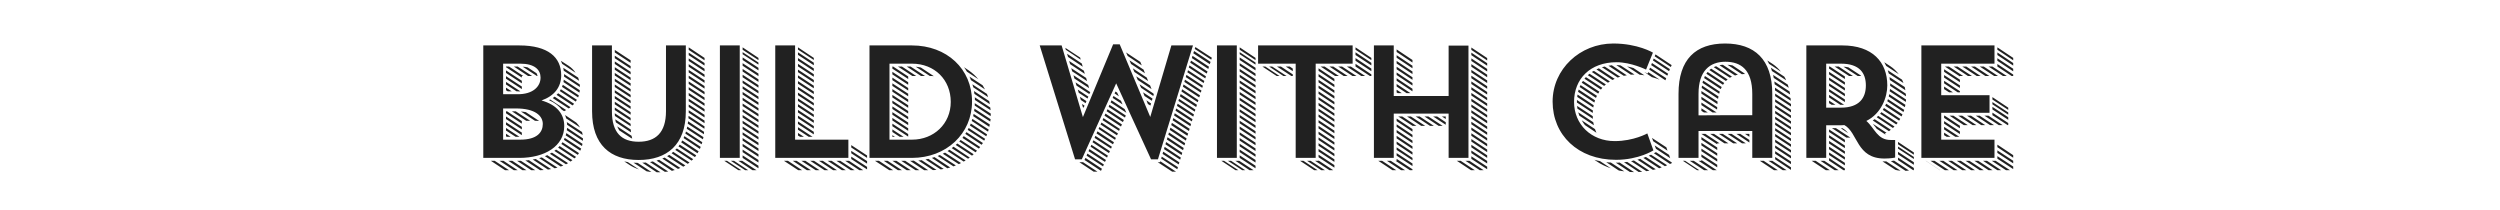 <?xml version="1.0" encoding="UTF-8" standalone="no"?><!DOCTYPE svg PUBLIC "-//W3C//DTD SVG 1.1//EN" "http://www.w3.org/Graphics/SVG/1.1/DTD/svg11.dtd"><svg width="100%" height="100%" viewBox="0 0 1000 84" version="1.1" xmlns="http://www.w3.org/2000/svg" xmlns:xlink="http://www.w3.org/1999/xlink" xml:space="preserve" xmlns:serif="http://www.serif.com/" style="fill-rule:evenodd;clip-rule:evenodd;stroke-linejoin:round;stroke-miterlimit:2;"><g id="build" transform="matrix(0.841,0,0,0.841,96.493,18.171)"><path d="M115.127,53.493L115.127,0L132.248,0C146.02,0 152.184,5.707 152.184,14.153C152.184,19.936 148.836,24.045 142.824,26.176C150.205,28.306 153.63,32.643 153.63,38.35C153.63,47.862 144.422,53.493 132.248,53.493L115.127,53.493ZM130.421,29.98L124.562,29.98L124.562,44.818L132.704,44.818C140.694,44.818 143.433,41.318 143.433,37.361C143.433,33.709 140.085,29.904 130.421,29.98ZM125.932,37.742L125.932,36.524L133.465,41.47L133.465,42.688L125.932,37.742ZM141.683,35.915C141.074,35.915 140.39,35.839 139.705,35.839L133.009,31.426C133.846,31.502 134.607,31.578 135.367,31.73L141.683,35.915ZM125.932,42.003L128.139,43.448L126.313,43.448L125.932,43.22L125.932,42.003ZM125.932,35.002L125.932,33.785L133.465,38.731L133.465,39.948L125.932,35.002ZM125.932,40.481L125.932,39.263L132.324,43.448L130.498,43.448L125.932,40.481ZM128.747,31.35L130.574,31.35L137.422,35.839L135.52,35.839L128.747,31.35ZM125.932,31.35L126.465,31.35L133.465,35.991L133.465,37.209L125.932,32.263L125.932,31.35ZM132.704,8.674L124.562,8.674L124.562,23.208L131.335,23.208C139.02,23.284 142.368,19.327 142.368,15.294C142.368,11.642 139.629,8.674 132.704,8.674ZM131.335,21.838L130.954,21.838L125.932,18.566L125.932,17.349L132.78,21.838C132.324,21.914 131.791,21.838 131.335,21.838ZM140.922,14.534L140.618,14.534L133.846,10.12C134.683,10.12 135.52,10.272 136.204,10.425L140.466,13.24C140.694,13.697 140.846,14.077 140.922,14.534ZM133.465,14.534L133.465,15.294L125.932,10.348L125.932,10.044L127.378,10.044L134.15,14.534L133.465,14.534ZM125.932,20.088L128.671,21.838L126.769,21.838L125.932,21.306L125.932,20.088ZM129.661,10.044L131.487,10.044L138.335,14.534L136.433,14.534L129.661,10.044ZM125.932,15.827L125.932,14.61L133.465,19.556L133.465,20.773L125.932,15.827ZM125.932,13.088L125.932,11.87L133.465,16.816L133.465,18.034L125.932,13.088ZM149.977,23.512L150.738,22.751L158.347,27.774L157.586,28.534L149.977,23.512ZM161.695,49.079L161.239,50.068L153.477,44.894L153.858,43.981L161.695,49.079ZM162.304,46.797L162.076,47.862L154.314,42.764C154.467,42.459 154.543,42.079 154.619,41.698L162.304,46.797ZM153.249,17.425C153.325,17.045 153.401,16.664 153.401,16.284L161.01,21.306C161.01,21.686 160.934,22.067 160.858,22.447L153.249,17.425ZM150.738,48.623L151.423,47.862L159.26,53.036L158.499,53.721L150.738,48.623ZM152.564,19.708C152.64,19.403 152.793,19.023 152.945,18.719L160.554,23.741C160.478,24.045 160.402,24.425 160.25,24.73L152.564,19.708ZM160.63,51.21L160.097,52.047L152.26,46.873L152.793,46.036L160.63,51.21ZM148.151,25.034L149.064,24.349L156.597,29.371C156.369,29.6 156.064,29.828 155.76,29.98L148.151,25.034ZM153.173,57.145L151.955,57.602L144.422,52.656L145.564,52.199L153.173,57.145ZM162.532,44.438C162.532,44.742 162.532,45.046 162.456,45.351L154.847,40.329L154.999,39.187L162.532,44.209L162.532,44.438ZM157.51,54.558L156.673,55.243L148.912,50.145C149.216,49.916 149.521,49.764 149.749,49.536L157.51,54.558ZM155.456,56.004L154.467,56.536L146.781,51.514C147.162,51.362 147.466,51.134 147.77,50.982L155.456,56.004ZM151.499,21.686L152.032,20.849L159.641,25.871L159.108,26.708L151.499,21.686ZM161.01,18.566C161.01,18.947 161.087,19.403 161.087,19.784L153.553,14.838L153.553,13.62L161.01,18.566ZM162.076,41.166C162.228,41.622 162.304,42.079 162.38,42.611L154.999,37.742C154.999,37.285 154.923,36.828 154.847,36.448L162.076,41.166ZM143.89,59.276C143.357,59.276 142.748,59.352 142.14,59.352L135.139,54.71C135.672,54.71 136.204,54.634 136.813,54.558L143.89,59.276ZM160.25,15.294L160.706,16.816L153.401,12.023L153.173,10.653L160.25,15.294ZM147.39,58.819L145.868,59.047L138.639,54.254L140.085,54.025L147.39,58.819ZM141.683,53.569C142.14,53.493 142.52,53.417 142.977,53.264L150.434,58.134L149.064,58.439L141.683,53.569ZM126.997,54.862L128.9,54.862L135.672,59.352L133.77,59.352L126.997,54.862ZM122.812,54.862L124.715,54.862L131.487,59.352L129.661,59.352L122.812,54.862ZM118.703,54.862L120.53,54.862L127.378,59.352L125.476,59.352L118.703,54.862ZM131.182,54.862L133.009,54.862L139.857,59.352L137.955,59.352L131.182,54.862ZM159.412,36.752C160.097,37.437 160.706,38.198 161.163,39.035L154.543,34.698C154.39,34.165 154.238,33.633 154.01,33.1L159.336,36.676L159.412,36.752ZM155.684,9.664C157.054,10.577 158.195,11.718 159.032,13.012L152.64,8.751L152.032,7.305L155.684,9.664ZM152.412,30.513C151.042,28.763 149.064,27.241 146.401,26.023C146.553,25.947 146.781,25.871 146.933,25.719L154.543,30.741C154.238,30.969 153.858,31.122 153.553,31.274L152.412,30.513ZM166.87,31.35L166.87,0L176.305,0L176.305,31.35C176.305,41.546 180.946,45.807 189.012,45.807C197.078,45.807 202.024,41.546 202.024,31.274L202.024,0L211.459,0L211.459,31.35C211.459,47.329 202.404,54.482 189.012,54.482C175.62,54.482 166.87,47.329 166.87,31.35ZM217.547,50.373C217.395,50.677 217.242,50.982 217.014,51.286L209.253,46.112C209.481,45.807 209.633,45.503 209.785,45.199L217.547,50.373ZM216.405,52.275C216.177,52.579 216.025,52.884 215.797,53.112L207.959,48.014L208.568,47.177L216.405,52.275ZM211.231,57.069L210.242,57.678L202.557,52.656C202.937,52.503 203.241,52.275 203.546,52.047L211.231,57.069ZM219.829,43.601L219.601,44.666L211.916,39.644L212.144,38.579L219.829,43.601ZM218.536,48.242L218.155,49.231L210.394,44.057C210.546,43.753 210.698,43.448 210.775,43.144L218.536,48.242ZM220.134,41.09C220.134,41.47 220.058,41.851 220.058,42.231L212.372,37.209C212.449,36.828 212.525,36.448 212.525,36.068L220.134,41.09ZM219.297,46.036C219.145,46.34 219.069,46.72 218.992,47.025L211.231,41.927C211.307,41.546 211.459,41.242 211.535,40.937L219.297,46.036ZM214.96,54.101L214.199,54.786L206.437,49.688L207.198,49.003L214.96,54.101ZM212.829,12.86L212.829,11.642L220.362,16.588L220.362,17.806L212.829,12.86ZM212.829,23.817L212.829,22.599L220.362,27.545L220.362,28.763L212.829,23.817ZM177.675,17.045L177.675,15.827L185.208,20.773L185.208,21.991L177.675,17.045ZM177.675,19.784L177.675,18.566L185.208,23.512L185.208,24.73L177.675,19.784ZM212.829,18.338L212.829,17.121L220.362,22.067L220.362,23.284L212.829,18.338ZM212.829,21.077L212.829,19.86L220.362,24.806L220.362,26.023L212.829,21.077ZM212.829,29.295L212.829,28.078L220.362,33.024L220.362,34.241L212.829,29.295ZM212.829,15.599L212.829,14.381L220.362,19.327L220.362,20.545L212.829,15.599ZM212.829,26.556L212.829,25.339L220.362,30.285L220.362,31.502L212.829,26.556ZM212.829,7.381L212.829,6.163L220.362,11.109L220.362,12.327L212.829,7.381ZM212.829,32.035L212.829,30.817L220.362,35.763L220.362,36.981L212.829,32.035ZM177.675,28.002L177.675,26.784L185.208,31.73L185.208,32.948L177.675,28.002ZM177.675,14.305L177.675,13.088L185.208,18.034L185.208,19.251L177.675,14.305ZM177.675,3.348L177.675,2.131L185.208,7.077L185.208,8.294L177.675,3.348ZM177.675,30.741L177.675,29.524L185.208,34.47L185.208,35.687L177.675,30.741ZM177.675,8.827L177.675,7.609L185.208,12.555L185.208,13.773L177.675,8.827ZM177.675,22.523L177.675,21.306L185.208,26.252L185.208,27.469L177.675,22.523ZM212.829,10.12L212.829,8.903L220.362,13.849L220.362,15.066L212.829,10.12ZM177.675,25.263L177.675,24.045L185.208,28.991L185.208,30.208L177.675,25.263ZM177.675,11.566L177.675,10.348L185.208,15.294L185.208,16.512L177.675,11.566ZM212.829,4.642L212.829,3.424L220.362,8.37L220.362,9.588L212.829,4.642ZM177.675,6.087L177.675,4.87L185.208,9.816L185.208,11.033L177.675,6.087ZM178.207,36.6C178.055,36.144 177.979,35.687 177.903,35.154L185.284,40.024C185.284,40.481 185.36,40.937 185.36,41.318L178.207,36.6ZM197.535,54.786L198.752,54.406L206.209,59.276C205.752,59.352 205.296,59.504 204.839,59.656L197.535,54.786ZM220.362,38.502C220.362,38.883 220.286,39.263 220.286,39.644L212.677,34.622C212.753,34.241 212.753,33.861 212.753,33.48L220.362,38.502ZM213.209,55.699L212.372,56.308L204.687,51.286L205.448,50.601L213.209,55.699ZM185.208,38.426L177.751,33.557C177.675,33.1 177.675,32.72 177.675,32.263L185.208,37.285L185.208,38.426ZM220.362,5.935L220.362,7.077L212.829,2.131L212.829,0.913L220.362,5.935ZM208.872,58.286L207.731,58.743L200.274,53.797L201.339,53.34L208.872,58.286ZM203.089,59.96C202.557,60.036 202.024,60.113 201.491,60.113L194.415,55.471L195.784,55.167L203.089,59.96ZM197.611,60.341L190.762,55.775C191.371,55.775 191.904,55.699 192.436,55.699L199.437,60.341L197.611,60.341ZM179.805,40.405C179.425,39.796 179.12,39.187 178.816,38.502L185.664,42.992C185.74,43.448 185.816,43.829 185.969,44.209C185.816,44.209 185.664,44.209 185.512,44.133L179.805,40.405ZM195.1,60.189C194.339,60.113 193.578,60.036 192.817,59.884L186.577,55.775C187.186,55.775 187.871,55.851 188.556,55.851L195.1,60.189ZM184.675,56.841L182.164,55.167L183.838,55.471L189.164,58.971C187.566,58.439 186.045,57.754 184.675,56.841ZM238.472,28.839L238.472,27.621L246.005,32.567L246.005,33.785L238.472,28.839ZM238.472,50.753L238.472,49.536L246.005,54.482L246.005,55.699L238.472,50.753ZM238.472,53.493L238.472,52.275L246.005,57.221L246.005,58.439L238.472,53.493ZM238.472,17.882L238.472,16.664L246.005,21.61L246.005,22.828L238.472,17.882ZM238.472,6.924L238.472,5.707L246.005,10.653L246.005,11.87L238.472,6.924ZM238.472,12.403L238.472,11.186L246.005,16.131L246.005,17.349L238.472,12.403ZM238.472,9.664L238.472,8.446L246.005,13.392L246.005,14.61L238.472,9.664ZM238.472,26.1L238.472,24.882L246.005,29.828L246.005,31.045L238.472,26.1ZM238.472,20.621L238.472,19.403L246.005,24.349L246.005,25.567L238.472,20.621ZM238.472,39.796L238.472,38.579L246.005,43.525L246.005,44.742L238.472,39.796ZM238.472,37.057L238.472,35.839L246.005,40.785L246.005,42.003L238.472,37.057ZM238.472,31.578L238.472,30.361L246.005,35.307L246.005,36.524L238.472,31.578ZM238.472,48.014L238.472,46.797L246.005,51.742L246.005,52.96L238.472,48.014ZM238.472,23.36L238.472,22.143L246.005,27.089L246.005,28.306L238.472,23.36ZM238.472,15.142L238.472,13.925L246.005,18.871L246.005,20.088L238.472,15.142ZM238.472,4.185L238.472,3.196L246.005,8.142L246.005,9.131L238.472,4.185ZM238.472,45.275L238.472,44.057L246.005,49.003L246.005,50.221L238.472,45.275ZM238.472,42.535L238.472,41.318L246.005,46.264L246.005,47.481L238.472,42.535ZM238.472,34.317L238.472,33.1L246.005,38.046L246.005,39.263L238.472,34.317ZM232.841,54.862L234.363,54.862L241.135,59.352L239.689,59.352L232.841,54.862ZM236.417,54.862L238.244,54.862L245.092,59.352L243.19,59.352L236.417,54.862ZM246.005,5.935L246.005,7L238.472,2.054L238.472,0.913L246.005,5.935ZM236.494,59.352L229.721,54.862L231.015,54.862L237.863,59.352L236.494,59.352ZM227.667,53.493L227.667,0L237.102,0L237.102,53.493L227.667,53.493ZM264.8,20.925L264.8,19.708L272.333,24.654L272.333,25.871L264.8,20.925ZM264.8,18.186L264.8,16.968L272.333,21.914L272.333,23.132L264.8,18.186ZM264.8,34.622L264.8,33.404L272.333,38.35L272.333,39.568L264.8,34.622ZM264.8,15.447L264.8,14.229L272.333,19.175L272.333,20.393L264.8,15.447ZM264.8,9.968L264.8,8.751L272.333,13.697L272.333,14.914L264.8,9.968ZM264.8,7.229L264.8,6.011L272.333,10.957L272.333,12.175L264.8,7.229ZM264.8,4.489L264.8,3.272L272.333,8.218L272.333,9.435L264.8,4.489ZM264.8,23.665L264.8,22.447L272.333,27.393L272.333,28.611L264.8,23.665ZM264.8,12.707L264.8,11.49L272.333,16.436L272.333,17.653L264.8,12.707ZM264.8,37.361L264.8,36.144L272.333,41.09L272.333,42.307L264.8,37.361ZM264.8,31.882L264.8,30.665L272.333,35.611L272.333,36.828L264.8,31.882ZM264.8,29.143L264.8,27.926L272.333,32.872L272.333,34.089L264.8,29.143ZM264.8,26.404L264.8,25.186L272.333,30.132L272.333,31.35L264.8,26.404ZM290.138,51.286L290.138,50.145L297.671,55.014L297.671,56.232L290.138,51.286ZM290.138,48.547L290.138,47.405L297.671,52.351L297.671,53.493L290.138,48.547ZM290.138,54.025L290.138,52.884L297.671,57.754L297.671,58.971L290.138,54.025ZM262.289,54.862L264.115,54.862L270.963,59.352L269.061,59.352L262.289,54.862ZM278.877,54.862L280.779,54.862L287.551,59.352L285.725,59.352L278.877,54.862ZM266.398,54.862L268.3,54.862L275.072,59.352L273.246,59.352L266.398,54.862ZM258.104,54.862L260.006,54.862L266.778,59.352L264.952,59.352L258.104,54.862ZM270.583,54.862L272.409,54.862L279.257,59.352L277.431,59.352L270.583,54.862ZM287.247,54.862L289.073,54.862L295.845,59.352L294.019,59.352L287.247,54.862ZM283.062,54.862L284.888,54.862L291.736,59.352L289.91,59.352L283.062,54.862ZM274.768,54.862L276.594,54.862L283.366,59.352L281.54,59.352L274.768,54.862ZM272.333,5.935L272.333,6.924L264.8,1.978L264.8,0.913L272.333,5.935ZM264.8,40.1L264.8,38.883L271.724,43.448L269.898,43.448L264.8,40.1ZM264.8,41.622L267.615,43.448L265.789,43.448L264.8,42.84L264.8,41.622ZM253.995,53.493L253.995,0L263.43,0L263.43,44.818L288.769,44.818L288.769,53.493L253.995,53.493ZM348.12,33.633L348.349,32.567L356.034,37.589L355.806,38.731L348.12,33.633ZM355.501,40.024L355.197,41.014L347.436,35.915C347.512,35.535 347.664,35.231 347.74,34.926L355.501,40.024ZM352.762,46.416L352.153,47.253L344.392,42.079L344.925,41.242L352.762,46.416ZM354.74,42.307C354.664,42.611 354.512,42.916 354.36,43.22L346.599,38.122L346.979,37.133L354.74,42.307ZM345.533,40.177L345.99,39.263L353.827,44.438L353.371,45.275L345.533,40.177ZM351.468,48.318L350.86,49.079L343.022,43.981L343.631,43.144L351.468,48.318ZM337.239,58.058C336.783,58.134 336.326,58.286 335.87,58.439L328.489,53.493C328.869,53.417 329.326,53.264 329.706,53.112L337.239,58.058ZM342.337,55.928C342.033,56.156 341.653,56.308 341.272,56.46L333.663,51.514L334.728,50.982L342.337,55.928ZM344.544,54.71L343.631,55.243L335.946,50.221C336.25,50.068 336.554,49.84 336.859,49.612L344.544,54.71ZM356.414,35.078L356.262,36.22L348.577,31.198C348.653,30.817 348.729,30.437 348.729,30.056L356.414,35.078ZM348.349,51.742L347.588,52.427L339.826,47.329L340.587,46.644L348.349,51.742ZM349.947,50.068L349.262,50.829L341.5,45.655L342.185,44.97L349.947,50.068ZM346.522,53.34L345.685,53.873L337.924,48.851L338.761,48.166L346.522,53.34ZM356.49,32.796C356.49,33.1 356.414,33.328 356.414,33.633L348.881,28.611L348.881,27.469L356.49,32.415L356.49,32.796ZM356.262,29.524L356.414,30.817L348.957,25.947C348.957,25.491 348.957,25.11 348.881,24.654L356.262,29.524ZM355.73,26.48C355.882,26.937 355.958,27.393 356.034,27.926L348.729,23.056L348.501,21.686L355.73,26.48ZM339.902,57.069L338.761,57.525L331.228,52.579L332.293,52.123L339.902,57.069ZM334.119,58.743L332.674,58.971L325.445,54.254L326.815,53.949L334.119,58.743ZM330.695,59.199C330.163,59.276 329.554,59.276 328.945,59.276L322.021,54.71C322.553,54.71 323.086,54.634 323.619,54.558L330.695,59.199ZM309.694,54.862L311.596,54.862L318.445,59.352L316.542,59.352L309.694,54.862ZM354.664,23.056C354.893,23.512 355.045,24.045 355.197,24.578L348.196,19.936L347.74,18.49L354.664,23.056ZM318.064,54.862L318.977,54.862C319.282,54.862 319.586,54.786 319.89,54.786L326.739,59.352L324.836,59.352L318.064,54.862ZM305.585,54.862L307.411,54.862L314.259,59.352L312.357,59.352L305.585,54.862ZM313.879,54.862L315.781,54.862L322.553,59.352L320.727,59.352L313.879,54.862ZM301.4,54.862L303.302,54.862L310.074,59.352L308.248,59.352L301.4,54.862ZM352.61,18.947L353.751,20.925L347.055,16.512C346.827,15.903 346.675,15.371 346.37,14.838L352.61,18.947ZM346.218,12.023C347.816,13.164 349.338,14.534 350.555,16.055L345.153,12.479C344.772,11.794 344.24,11.033 343.783,10.348L344.087,10.577L346.218,12.023ZM298.813,53.493L298.813,0L318.977,0C335.565,0 347.588,11.186 347.588,26.708C347.588,42.003 335.337,53.493 318.977,53.493L298.813,53.493ZM319.053,8.674L308.324,8.674L308.324,44.818L319.053,44.818C329.402,44.818 337.468,37.285 337.468,26.86C337.468,16.36 329.782,8.674 319.053,8.674ZM309.694,24.73L309.694,23.512L317.227,28.458L317.227,29.676L309.694,24.73ZM309.694,38.426L309.694,37.209L317.227,42.155L317.227,43.372L309.694,38.426ZM316.542,10.044L318.368,10.044L325.217,14.534L323.314,14.534L316.542,10.044ZM312.357,10.044L314.259,10.044L321.032,14.534L319.205,14.534L312.357,10.044ZM328.184,14.534L327.499,14.534L320.803,10.12C321.64,10.196 322.401,10.348 323.238,10.501L329.402,14.61C328.945,14.534 328.565,14.534 328.184,14.534ZM313.194,43.448L309.694,41.166L309.694,39.948L315.02,43.448L313.194,43.448ZM309.694,43.448L309.694,42.688L310.911,43.448L309.694,43.448ZM309.694,35.687L309.694,34.47L317.227,39.416L317.227,40.633L309.694,35.687ZM309.694,27.469L309.694,26.252L317.227,31.198L317.227,32.415L309.694,27.469ZM309.694,32.948L309.694,31.73L317.227,36.676L317.227,37.894L309.694,32.948ZM309.694,10.044L310.074,10.044L317.227,14.762L317.227,15.979L309.694,11.033L309.694,10.044ZM309.694,21.991L309.694,20.773L317.227,25.719L317.227,26.937L309.694,21.991ZM309.694,16.512L309.694,15.294L317.227,20.24L317.227,21.458L309.694,16.512ZM309.694,19.251L309.694,18.034L317.227,22.98L317.227,24.197L309.694,19.251ZM309.694,30.208L309.694,28.991L317.227,33.937L317.227,35.154L309.694,30.208ZM309.694,13.773L309.694,12.555L317.227,17.501L317.227,18.719L309.694,13.773ZM442.322,37.894L442.626,36.828L450.388,41.927L450.007,42.992L442.322,37.894ZM446.431,24.197L446.812,23.132L454.573,28.23L454.192,29.295L446.431,24.197ZM410.592,33.404L411.048,32.415L418.886,37.589L418.429,38.579L410.592,33.404ZM452.823,3.729L453.203,2.663L461.041,7.837L460.66,8.903L452.823,3.729ZM451.377,8.218L451.758,7.229L459.595,12.403L459.215,13.392L451.377,8.218ZM452.138,6.011L452.442,4.946L460.28,10.12L459.975,11.186L452.138,6.011ZM447.877,19.632L448.181,18.566L456.019,23.741L455.638,24.73L447.877,19.632ZM447.192,21.914L447.496,20.849L455.258,26.023L454.953,27.013L447.192,21.914ZM402.983,50.297L403.439,49.308L411.277,54.482L410.82,55.395L402.983,50.297ZM403.972,48.166L404.352,47.253L412.19,52.427L411.809,53.34L403.972,48.166ZM404.885,46.036L405.341,45.122L413.179,50.297L412.722,51.21L404.885,46.036ZM406.787,41.851L407.244,40.861L415.081,46.036L414.625,47.025L406.787,41.851ZM401.08,54.482L401.537,53.493L409.374,58.667L408.918,59.656L401.08,54.482ZM408.69,37.589L409.146,36.676L416.984,41.851L416.527,42.764L408.69,37.589ZM402.07,52.427L402.45,51.438L410.287,56.612L409.907,57.525L402.07,52.427ZM448.562,17.349L448.866,16.284L456.703,21.458L456.399,22.447L448.562,17.349ZM411.581,31.274L412.038,30.361L419.799,35.459L419.342,36.448L411.581,31.274ZM412.57,29.219L412.951,28.23L420.712,33.328L420.332,34.317L412.57,29.219ZM439.583,47.025L439.887,45.959L447.572,51.058L447.268,52.123L439.583,47.025ZM440.952,42.459L441.257,41.394L448.942,46.492L448.638,47.557L440.952,42.459ZM443.007,35.611L443.311,34.546L451.073,39.644L450.768,40.709L443.007,35.611ZM443.692,33.328L443.996,32.263L451.758,37.361L451.453,38.426L443.692,33.328ZM445.061,28.763L445.366,27.697L453.127,32.796L452.823,33.861L445.061,28.763ZM441.637,40.177L441.942,39.111L449.627,44.209L449.323,45.275L441.637,40.177ZM438.213,51.59L438.518,50.525L446.203,55.623L445.898,56.612L438.213,51.59ZM444.377,31.045L444.681,29.98L452.442,35.078L452.138,36.144L444.377,31.045ZM438.898,49.308L439.202,48.242L446.888,53.34L446.583,54.33L438.898,49.308ZM440.268,44.742L440.572,43.677L448.257,48.775L447.953,49.84L440.268,44.742ZM407.776,39.72L408.157,38.807L415.994,43.981L415.614,44.894L407.776,39.72ZM409.679,35.535L410.059,34.546L417.897,39.72L417.516,40.633L409.679,35.535ZM405.874,43.981L406.255,42.992L414.092,48.166L413.712,49.079L405.874,43.981ZM449.246,15.066L449.551,14.001L457.388,19.175L457.084,20.164L449.246,15.066ZM450.692,10.501L450.997,9.511L458.834,14.686L458.53,15.675L450.692,10.501ZM450.007,12.783L450.312,11.794L458.073,16.892L457.769,17.882L450.007,12.783ZM445.746,26.404L446.051,25.415L453.812,30.513L453.508,31.502L445.746,26.404ZM437.528,53.797L437.833,52.884L445.518,57.906L445.214,58.895L437.528,53.797ZM393.243,5.479L392.786,3.957L399.787,8.598L400.243,10.12L393.243,5.479ZM396.287,15.751L395.83,14.153L402.83,18.795L403.287,20.317L396.287,15.751ZM394.232,8.903L393.775,7.381L400.776,12.023L401.233,13.544L394.232,8.903ZM395.221,12.327L394.765,10.805L401.841,15.447L402.298,16.968L395.221,12.327ZM436.996,55.547L437.148,55.091L444.605,60.036L442.779,60.036L435.93,55.547L436.996,55.547ZM413.483,27.089L413.94,26.1L420.179,30.285L421.016,32.035L413.483,27.089ZM461.649,5.859L461.345,6.772L453.508,1.674L453.812,0.761L461.649,5.859ZM423.223,8.827L422.462,7.077L429.158,11.49L429.843,13.24L423.223,8.827ZM421.625,5.022L420.864,3.348L427.636,7.837L428.321,9.511L421.625,5.022ZM426.419,16.436L425.658,14.686L432.278,19.023L432.963,20.773L426.419,16.436ZM405.418,60.036L398.645,55.547L400.395,55.547L407.244,60.036L405.418,60.036ZM424.821,12.631L424.06,10.881L430.68,15.294L431.365,16.968L424.821,12.631ZM397.276,19.099L396.819,17.577L403.82,22.219L403.363,23.132L397.276,19.099ZM434.028,23.284L433.8,24.045L428.017,20.164L427.256,18.49L433.8,22.828L434.028,23.284ZM398.341,22.523L397.884,21.001L402.907,24.349L402.526,25.263L398.341,22.523ZM391.949,1.141L399.026,5.783L399.254,6.772L392.178,2.054L391.949,1.141ZM414.472,24.958L414.853,24.045L418.429,26.328L419.19,28.078L414.472,24.958ZM429.615,24.045L428.93,22.295L433.419,25.263L433.115,26.328L429.615,24.045ZM399.33,25.947L398.874,24.425L401.993,26.48L401.613,27.469L399.33,25.947ZM431.213,27.85L430.528,26.1L432.735,27.621L432.43,28.611L431.213,27.85ZM415.386,22.828L415.842,21.914L416.603,22.447L417.44,24.197L415.386,22.828ZM400.319,29.371L399.863,27.85L401.08,28.611L400.7,29.6L400.319,29.371ZM452.671,0L436.006,54.177L432.735,54.177L416.147,18.034L399.787,54.177L396.591,54.177L379.775,0L390.199,0L400.319,34.089L414.701,-0.533L417.821,-0.533L432.354,34.013L442.398,0L452.671,0ZM474.889,28.839L474.889,27.621L482.423,32.567L482.423,33.785L474.889,28.839ZM474.889,50.753L474.889,49.536L482.423,54.482L482.423,55.699L474.889,50.753ZM474.889,53.493L474.889,52.275L482.423,57.221L482.423,58.439L474.889,53.493ZM474.889,17.882L474.889,16.664L482.423,21.61L482.423,22.828L474.889,17.882ZM474.889,6.924L474.889,5.707L482.423,10.653L482.423,11.87L474.889,6.924ZM474.889,12.403L474.889,11.186L482.423,16.131L482.423,17.349L474.889,12.403ZM474.889,9.664L474.889,8.446L482.423,13.392L482.423,14.61L474.889,9.664ZM474.889,26.1L474.889,24.882L482.423,29.828L482.423,31.045L474.889,26.1ZM474.889,20.621L474.889,19.403L482.423,24.349L482.423,25.567L474.889,20.621ZM474.889,39.796L474.889,38.579L482.423,43.525L482.423,44.742L474.889,39.796ZM474.889,37.057L474.889,35.839L482.423,40.785L482.423,42.003L474.889,37.057ZM474.889,31.578L474.889,30.361L482.423,35.307L482.423,36.524L474.889,31.578ZM474.889,48.014L474.889,46.797L482.423,51.742L482.423,52.96L474.889,48.014ZM474.889,23.36L474.889,22.143L482.423,27.089L482.423,28.306L474.889,23.36ZM474.889,15.142L474.889,13.925L482.423,18.871L482.423,20.088L474.889,15.142ZM474.889,4.185L474.889,3.196L482.423,8.142L482.423,9.131L474.889,4.185ZM474.889,45.275L474.889,44.057L482.423,49.003L482.423,50.221L474.889,45.275ZM474.889,42.535L474.889,41.318L482.423,46.264L482.423,47.481L474.889,42.535ZM474.889,34.317L474.889,33.1L482.423,38.046L482.423,39.263L474.889,34.317ZM469.259,54.862L470.78,54.862L477.553,59.352L476.107,59.352L469.259,54.862ZM472.835,54.862L474.661,54.862L481.509,59.352L479.607,59.352L472.835,54.862ZM482.423,5.935L482.423,7L474.889,2.054L474.889,0.913L482.423,5.935ZM472.911,59.352L466.139,54.862L467.432,54.862L474.281,59.352L472.911,59.352ZM464.084,53.493L464.084,0L473.52,0L473.52,53.493L464.084,53.493ZM512.403,20.317L512.403,19.099L519.936,24.045L519.936,25.339L512.403,20.317ZM529.98,7.305L529.98,6.011L537.513,11.033L537.513,12.251L529.98,7.305ZM529.98,4.566L529.98,3.272L537.513,8.294L537.513,9.511L529.98,4.566ZM537.513,14.534L536.828,14.534L529.98,10.044L529.98,8.751L537.513,13.773L537.513,14.534ZM512.403,44.97L512.403,43.753L519.936,48.775L519.936,49.992L512.403,44.97ZM512.403,36.752L512.403,35.535L519.936,40.557L519.936,41.774L512.403,36.752ZM512.403,31.274L512.403,30.056L519.936,35.078L519.936,36.296L512.403,31.274ZM512.403,39.492L512.403,38.274L519.936,43.296L519.936,44.514L512.403,39.492ZM512.403,25.795L512.403,24.578L519.936,29.6L519.936,30.817L512.403,25.795ZM512.403,17.577L512.403,16.36L519.936,21.382L519.936,22.599L512.403,17.577ZM512.403,28.534L512.403,27.317L519.936,32.339L519.936,33.557L512.403,28.534ZM512.403,12.099L512.403,10.881L519.936,15.903L519.936,17.121L512.403,12.099ZM512.403,14.838L512.403,13.62L519.936,18.643L519.936,19.86L512.403,14.838ZM512.403,34.013L512.403,32.796L519.936,37.818L519.936,39.035L512.403,34.013ZM512.403,53.188L512.403,51.971L519.936,56.917L519.936,58.134L512.403,53.188ZM512.403,50.449L512.403,49.231L519.936,54.177L519.936,55.395L512.403,50.449ZM512.403,23.056L512.403,21.838L519.936,26.86L519.936,28.078L512.403,23.056ZM512.403,47.71L512.403,46.492L519.936,51.514L519.936,52.732L512.403,47.71ZM512.403,42.231L512.403,41.014L519.936,46.036L519.936,47.253L512.403,42.231ZM510.729,54.862L512.403,54.862L512.403,54.71L519.403,59.352L517.577,59.352L510.729,54.862ZM525.871,10.044L527.773,10.044L534.545,14.534L532.719,14.534L525.871,10.044ZM521.762,10.044L523.588,10.044L530.437,14.534L528.534,14.534L521.762,10.044ZM513.392,10.044L515.294,10.044L522.066,14.534L520.24,14.534L513.392,10.044ZM517.577,10.044L519.403,10.044L526.251,14.534L524.349,14.534L517.577,10.044ZM488.89,10.044L490.336,10.044L497.184,14.534L495.663,14.534L488.89,10.044ZM506.924,54.862L508.598,54.862L515.446,59.352L513.696,59.352L506.924,54.862ZM537.513,5.935L537.513,7L529.98,2.054L529.98,0.913L537.513,5.935ZM500.152,14.534L499.467,14.534L492.619,10.044L494.521,10.044L500.152,13.773L500.152,14.534ZM510.348,59.352L503.576,54.862L505.174,54.862L511.946,59.352L510.348,59.352ZM496.804,10.044L498.706,10.044L500.152,11.033L500.152,12.251L496.804,10.044ZM492.467,14.534L485.694,10.044L487.064,10.044L493.836,14.534L492.467,14.534ZM483.64,8.674L483.64,0L528.61,0L528.61,8.674L511.033,8.674L511.033,53.493L501.522,53.493L501.522,8.674L483.64,8.674ZM574.265,53.493L574.265,32.415L548.166,32.415L548.166,53.493L538.731,53.493L538.731,0L548.166,0L548.166,24.045L574.265,24.045L574.265,0.076L583.701,0.076L583.701,53.493L574.265,53.493ZM585.07,37.513L585.07,36.296L592.604,41.318L592.604,42.535L585.07,37.513ZM549.536,41.47L549.536,40.253L557.069,45.275L557.069,46.492L549.536,41.47ZM549.536,5.859L549.536,4.642L557.069,9.664L557.069,10.881L549.536,5.859ZM549.536,44.209L549.536,42.992L557.069,48.014L557.069,49.231L549.536,44.209ZM585.07,15.599L585.07,14.381L592.604,19.403L592.604,20.621L585.07,15.599ZM549.536,3.12L549.536,1.902L557.069,6.924L557.069,8.142L549.536,3.12ZM585.07,32.035L585.07,30.817L592.604,35.839L592.604,37.057L585.07,32.035ZM585.07,4.642L585.07,3.424L592.604,8.446L592.604,9.664L585.07,4.642ZM585.07,29.295L585.07,28.078L592.604,33.1L592.604,34.317L585.07,29.295ZM549.536,52.427L549.536,51.21L557.069,56.156L557.069,57.373L549.536,52.427ZM585.07,26.556L585.07,25.339L592.604,30.361L592.604,31.578L585.07,26.556ZM585.07,7.381L585.07,6.163L592.604,11.186L592.604,12.403L585.07,7.381ZM585.07,34.774L585.07,33.557L592.604,38.579L592.604,39.796L585.07,34.774ZM585.07,12.86L585.07,11.642L592.604,16.664L592.604,17.882L585.07,12.86ZM549.536,49.688L549.536,48.471L557.069,53.493L557.069,54.634L549.536,49.688ZM549.536,46.949L549.536,45.731L557.069,50.753L557.069,51.971L549.536,46.949ZM549.536,8.598L549.536,7.381L557.069,12.403L557.069,13.62L549.536,8.598ZM549.536,11.338L549.536,10.12L557.069,15.142L557.069,16.36L549.536,11.338ZM549.536,14.077L549.536,12.86L557.069,17.882L557.069,19.099L549.536,14.077ZM585.07,51.21L585.07,49.992L592.604,54.938L592.604,56.156L585.07,51.21ZM585.07,42.992L585.07,41.774L592.604,46.797L592.604,48.014L585.07,42.992ZM585.07,45.731L585.07,44.514L592.604,49.536L592.604,50.753L585.07,45.731ZM585.07,53.949L585.07,52.732L592.604,57.678L592.604,58.895L585.07,53.949ZM585.07,10.12L585.07,8.903L592.604,13.925L592.604,15.142L585.07,10.12ZM585.07,40.253L585.07,39.035L592.604,44.057L592.604,45.275L585.07,40.253ZM585.07,23.817L585.07,22.599L592.604,27.621L592.604,28.839L585.07,23.817ZM549.536,38.731L549.536,37.513L557.069,42.535L557.069,43.753L549.536,38.731ZM549.536,35.991L549.536,34.774L557.069,39.796L557.069,41.014L549.536,35.991ZM585.07,48.471L585.07,47.253L592.604,52.275L592.604,53.493L585.07,48.471ZM585.07,21.077L585.07,19.86L592.604,24.882L592.604,26.1L585.07,21.077ZM549.536,16.816L549.536,15.599L557.069,20.621L557.069,21.838L549.536,16.816ZM585.07,18.338L585.07,17.121L592.604,22.143L592.604,23.36L585.07,18.338ZM549.003,54.862L549.536,54.862L549.536,53.949L557.069,58.895L557.069,59.352L555.851,59.352L549.003,54.862ZM592.604,6.011L592.604,7.153L585.07,2.131L585.07,0.989L592.604,6.011ZM558.591,33.785L560.493,33.785L567.265,38.274L565.439,38.274L558.591,33.785ZM554.482,33.785L556.308,33.785L563.156,38.274L561.254,38.274L554.482,33.785ZM582.255,54.862L584.157,54.862L590.93,59.352L589.103,59.352L582.255,54.862ZM550.297,33.785L552.199,33.785L558.971,38.274L557.145,38.274L550.297,33.785ZM562.776,33.785L564.602,33.785L571.45,38.274L569.548,38.274L562.776,33.785ZM544.894,54.862L546.72,54.862L553.568,59.352L551.666,59.352L544.894,54.862ZM547.557,59.352L540.785,54.862L542.611,54.862L549.383,59.352L547.557,59.352ZM578.146,54.862L579.972,54.862L586.745,59.352L584.918,59.352L578.146,54.862ZM549.536,19.556L549.536,18.338L556.079,22.675L554.253,22.675L549.536,19.556ZM566.885,33.785L568.787,33.785L572.896,36.524L572.896,37.742L566.885,33.785ZM550.068,22.675L549.536,22.371L549.536,21.077L551.971,22.675L550.068,22.675ZM572.896,33.785L572.896,35.002L571.07,33.785L572.896,33.785ZM668.772,41.851L671.663,49.916C671.663,49.916 664.739,54.406 653.858,54.406C635.748,54.406 623.725,42.535 623.725,26.708C623.725,11.262 636.737,-0.913 652.564,-0.913C664.282,-0.913 671.435,3.424 671.435,3.424L668.163,11.49C668.163,11.49 661.086,7.99 654.162,7.99C641.607,7.99 633.921,15.903 633.921,26.86C633.921,37.589 642.139,45.503 653.249,45.503C662.304,45.503 668.772,41.851 668.772,41.851ZM635.824,22.067L636.128,21.001L643.89,26.1L643.585,27.165L635.824,22.067ZM638.867,15.827L639.552,15.066L647.39,20.164L646.705,21.001L638.867,15.827ZM637.574,17.729C637.802,17.425 637.954,17.121 638.183,16.892L645.944,21.991L645.411,22.904L637.574,17.729ZM636.585,19.784C636.661,19.48 636.889,19.175 637.041,18.871L644.803,23.969L644.346,24.958L636.585,19.784ZM649.064,18.566L648.227,19.251L640.465,14.153L641.302,13.468L649.064,18.566ZM644.574,11.414L645.716,10.881L653.249,15.903L652.184,16.436L644.574,11.414ZM666.869,53.493L668.087,53.036L675.62,57.982L674.402,58.439L666.869,53.493ZM671.891,51.286L672.881,50.753L680.338,55.623L680.49,55.928L679.577,56.384L671.891,51.286ZM643.281,28.458L643.053,29.524L635.443,24.502C635.443,24.121 635.519,23.741 635.596,23.36L643.281,28.458ZM669.685,11.49L670.065,10.577L677.75,15.599L677.37,16.588L669.685,11.49ZM671.435,7.153L671.815,6.24L679.501,11.262L679.12,12.251L671.435,7.153ZM670.598,9.359L670.978,8.37L678.664,13.468L678.283,14.381L670.598,9.359ZM642.368,12.631C642.672,12.479 642.976,12.251 643.357,12.099L650.966,17.121L650.053,17.729L642.368,12.631ZM635.291,25.947L642.9,30.969C642.824,31.35 642.824,31.73 642.824,32.111L635.291,27.165L635.291,25.947ZM664.054,54.33C664.51,54.254 664.967,54.101 665.347,53.949L672.804,58.895C672.348,58.971 671.967,59.123 671.435,59.199L664.054,54.33ZM635.519,30.056L635.367,28.763L642.824,33.633C642.824,34.089 642.824,34.47 642.9,34.926L635.519,30.056ZM680.338,9.359L679.957,10.272L672.272,5.174L672.652,4.261L680.338,9.359ZM650.281,9.664L651.879,9.435L659.032,14.229L657.586,14.457L650.281,9.664ZM669.456,52.427L670.522,51.971L678.207,56.993L677.142,57.449L669.456,52.427ZM647.161,10.348L648.531,10.044L655.912,14.914C655.455,14.99 655.075,15.142 654.695,15.294L647.161,10.348ZM636.433,33.404L635.9,31.806L643.053,36.524L643.357,37.97L636.433,33.404ZM661.01,55.014C661.467,54.938 661.923,54.862 662.38,54.71L669.761,59.58L668.315,59.808L661.01,55.014ZM653.858,55.775C654.466,55.775 654.999,55.775 655.608,55.699L662.456,60.265C661.771,60.265 661.086,60.189 660.478,60.189L653.781,55.775L653.858,55.775ZM671.587,45.579L670.978,43.981L677.826,48.471L678.359,50.068L671.587,45.579ZM672.881,49.155L672.272,47.557L679.12,52.047L679.653,53.645L672.881,49.155ZM654.162,9.359C654.771,9.359 655.379,9.435 656.064,9.511L662.684,13.849C662.075,13.849 661.543,13.925 660.934,13.925L654.01,9.359L654.162,9.359ZM657.662,55.547C658.195,55.547 658.727,55.471 659.184,55.395L666.337,60.113C665.728,60.113 665.271,60.189 664.663,60.189L657.662,55.547ZM649.216,55.547L651.423,55.699L657.814,59.884C656.901,59.808 656.064,59.656 655.227,59.504L649.216,55.547ZM639.096,37.894C638.563,37.209 638.03,36.448 637.574,35.611L643.89,39.796C644.042,40.405 644.346,40.937 644.574,41.546L639.096,37.894ZM659.108,9.968C660.097,10.196 661.162,10.425 662.152,10.729L667.402,14.229C666.641,14.077 665.88,14.001 665.119,13.925L659.108,9.968ZM643.585,54.406C644.422,54.634 645.335,54.862 646.248,55.014L651.423,58.439C648.988,57.602 646.705,56.536 644.727,55.167L643.585,54.406ZM667.326,12.631C668.315,13.088 668.924,13.392 668.924,13.392L669.228,12.707L674.631,16.284C673.565,15.903 672.348,15.447 670.902,15.066L667.326,12.631ZM718.688,53.493L718.688,40.709L693.121,40.709L693.121,53.493L683.609,53.493L683.609,22.98C683.609,6.544 691.827,-0.913 705.752,-0.913C719.677,-0.913 728.199,6.544 728.199,22.98L728.199,53.493L718.688,53.493ZM693.121,22.98L693.121,33.252C697.839,33.176 716.177,33.176 718.688,33.176L718.688,23.056C718.688,11.642 713.361,7.761 705.904,7.761C698.447,7.761 693.121,12.175 693.121,22.98ZM704.154,19.784L703.698,20.773L695.784,15.523L696.165,14.534L704.154,19.784ZM702.632,24.273L702.404,25.415L694.643,20.24C694.643,19.86 694.719,19.48 694.795,19.099L702.632,24.273ZM705.372,17.882C705.143,18.11 704.991,18.414 704.763,18.719L696.849,13.468C697.002,13.164 697.23,12.936 697.458,12.631L705.372,17.882ZM703.241,21.991L702.937,22.98L695.023,17.806C695.099,17.425 695.175,17.045 695.328,16.74L703.241,21.991ZM706.97,16.208L706.133,16.892L698.295,11.718L699.132,11.033L706.97,16.208ZM702.176,26.708C702.176,27.089 702.1,27.545 702.1,27.926L694.491,22.904L694.491,21.686L702.176,26.708ZM711.84,13.925C711.383,14.001 710.926,14.153 710.47,14.305L703.089,9.435C703.622,9.283 704.154,9.207 704.687,9.207L711.84,13.925ZM709.024,14.838L708.035,15.371L700.35,10.348C700.73,10.12 701.111,10.044 701.491,9.892L709.024,14.838ZM694.491,25.643L694.491,24.425L702.024,29.371L701.948,30.513L694.491,25.643ZM715.035,13.62C714.579,13.62 714.122,13.62 713.742,13.697L706.894,9.207C707.731,9.207 708.568,9.359 709.329,9.511L714.883,13.24L715.188,13.62L715.035,13.62ZM694.491,28.382L694.491,27.165L701.719,31.882L699.817,31.882L694.491,28.382ZM694.491,29.904L697.534,31.882L695.708,31.882L694.491,31.122L694.491,29.904ZM736.874,25.034L737.026,26.328L729.493,21.382L729.493,20.088L736.874,25.034ZM736.417,21.914L736.722,23.36L729.341,18.49L729.189,17.121L736.417,21.914ZM729.569,35.078L729.569,33.861L737.102,38.807L737.102,40.024L729.569,35.078ZM729.569,46.036L729.569,44.818L737.102,49.764L737.102,50.982L729.569,46.036ZM694.491,53.036L694.491,51.819L702.024,56.765L702.024,57.982L694.491,53.036ZM729.569,48.775L729.569,47.557L737.102,52.503L737.102,53.721L729.569,48.775ZM694.491,50.297L694.491,49.079L702.024,54.025L702.024,55.243L694.491,50.297ZM694.491,47.557L694.491,46.34L702.024,51.286L702.024,52.503L694.491,47.557ZM729.569,43.296L729.569,42.079L737.102,47.025L737.102,48.242L729.569,43.296ZM694.491,44.818L694.491,43.601L702.024,48.547L702.024,49.764L694.491,44.818ZM729.569,51.514L729.569,50.297L737.102,55.243L737.102,56.46L729.569,51.514ZM729.569,29.6L729.569,28.382L737.102,33.328L737.102,34.546L729.569,29.6ZM729.569,26.86L729.569,25.643L737.102,30.589L737.102,31.806L729.569,26.86ZM729.569,40.557L729.569,39.34L737.102,44.285L737.102,45.503L729.569,40.557ZM737.102,27.85L737.102,29.067L729.569,24.121L729.569,22.904L737.102,27.85ZM729.569,32.339L729.569,31.122L737.102,36.068L737.102,37.285L729.569,32.339ZM729.569,37.818L729.569,36.6L737.102,41.546L737.102,42.764L729.569,37.818ZM729.569,54.177L729.569,53.036L737.102,57.982L737.102,59.199L729.569,54.177ZM735.58,18.643L736.037,20.164L728.884,15.447C728.808,14.99 728.732,14.457 728.58,14.001L735.58,18.643ZM693.121,54.862L694.491,54.862L694.491,54.482L701.795,59.352L699.969,59.352L693.121,54.862ZM702.024,46.568L702.024,47.025L694.491,42.079L696.393,42.079L703.165,46.568L702.024,46.568ZM688.936,54.862L690.838,54.862L697.686,59.352L695.784,59.352L688.936,54.862ZM702.861,42.079L704.687,42.079L711.535,46.568L709.633,46.568L702.861,42.079ZM698.676,42.079L700.502,42.079L707.35,46.568L705.448,46.568L698.676,42.079ZM706.97,42.079L708.872,42.079L715.644,46.568L713.818,46.568L706.97,42.079ZM722.264,54.862L724.09,54.862L730.863,59.352L729.036,59.352L722.264,54.862ZM726.373,54.862L728.199,54.862L735.048,59.352L733.221,59.352L726.373,54.862ZM733.906,14.838C734.287,15.371 734.515,15.979 734.819,16.588L728.047,12.175L727.514,10.577L733.906,14.838ZM711.155,42.079L712.981,42.079L717.318,44.97L717.318,46.188L711.155,42.079ZM728.504,8.903C729.949,9.892 731.243,11.109 732.308,12.479L726.677,8.751C726.449,8.218 726.145,7.685 725.84,7.153L728.504,8.903ZM692.436,59.352L685.664,54.862L686.729,54.862L693.501,59.352L692.436,59.352ZM715.264,42.079L717.166,42.079L717.318,42.231L717.318,43.448L715.264,42.079ZM744.407,53.493L744.407,0L761.528,0C775.757,0 782.909,7.837 782.909,19.023C782.909,24.578 780.094,32.415 772.941,35.915C776.974,39.416 778.116,44.97 784.507,44.97L786.638,44.97L786.638,53.34C786.638,53.34 784.66,53.797 781.54,53.797C768.224,53.797 768.985,41.546 762.517,37.894C761.604,37.97 760.691,37.97 759.701,37.97L753.842,37.97L753.842,53.493L744.407,53.493ZM760.843,8.674L753.842,8.674L753.842,29.6L760.843,29.6C769.669,29.6 772.713,24.882 772.713,19.023C772.713,13.164 769.745,8.674 760.843,8.674ZM755.212,10.044L755.592,10.044L762.745,14.762L762.745,15.979L755.212,11.033L755.212,10.044ZM755.212,13.773L755.212,12.555L762.745,17.501L762.745,18.719L755.212,13.773ZM755.212,21.991L755.212,20.773L762.745,25.719L762.745,26.937L755.212,21.991ZM755.212,16.512L755.212,15.294L762.745,20.24L762.745,21.458L755.212,16.512ZM755.212,19.251L755.212,18.034L762.745,22.98L762.745,24.197L755.212,19.251ZM757.875,10.044L759.777,10.044L766.55,14.534L764.723,14.534L757.875,10.044ZM770.43,14.534L768.832,14.534L762.06,10.12C762.897,10.12 763.734,10.272 764.419,10.425L770.202,14.229L770.43,14.534ZM760.538,28.23L755.212,24.73L755.212,23.512L762.365,28.23L760.538,28.23ZM755.212,26.252L758.256,28.23L756.429,28.23L755.212,27.469L755.212,26.252ZM790.138,32.796L789.682,33.785L781.92,28.687L782.377,27.697L790.138,32.796ZM791.508,28.23L791.279,29.371L783.594,24.273L783.822,23.208L791.508,28.23ZM775.985,35.687L776.898,35.078L784.583,40.1L783.746,40.785L783.67,40.785L775.985,35.687ZM789.073,34.926L788.54,35.763L780.779,30.665C781.007,30.361 781.159,30.056 781.311,29.752L789.073,34.926ZM791.203,19.784L791.508,21.306L784.127,16.436L783.975,15.066L791.203,19.784ZM790.975,30.665L790.595,31.654L782.909,26.556C782.985,26.176 783.138,25.871 783.214,25.567L790.975,30.665ZM791.812,25.719C791.812,26.1 791.736,26.48 791.736,26.86L784.051,21.838L784.203,20.697L791.812,25.719ZM795.541,59.276C795.541,59.276 795.388,59.352 795.236,59.352L787.931,54.482L788.008,54.482L788.008,53.34L795.541,58.286L795.541,59.276ZM779.485,32.491L780.094,31.73L787.855,36.828L787.171,37.589L779.485,32.491ZM755.212,43.905L755.212,42.688L762.745,47.634L762.745,48.851L755.212,43.905ZM755.212,41.166L755.212,39.948L762.745,44.894L762.745,46.112L755.212,41.166ZM755.212,52.123L755.212,50.905L762.745,55.851L762.745,57.069L755.212,52.123ZM755.212,46.644L755.212,45.427L762.745,50.373L762.745,51.59L755.212,46.644ZM788.008,51.819L788.008,50.601L795.541,55.547L795.541,56.765L788.008,51.819ZM755.212,49.384L755.212,48.166L762.745,53.112L762.745,54.33L755.212,49.384ZM791.66,22.904C791.736,23.36 791.812,23.741 791.812,24.197L784.279,19.251L784.279,18.034L791.66,22.904ZM762.745,59.352L762.06,59.352L755.212,54.786L755.212,53.569L762.745,58.591L762.745,59.352ZM786.334,38.579L785.573,39.263L777.887,34.165L778.572,33.48L786.334,38.579ZM793.258,59.504L791.584,59.656L784.583,55.014L786.105,54.786L793.258,59.504ZM756.582,39.34L758.484,39.34L765.332,43.829L763.43,43.829L756.582,39.34ZM746.918,54.862L748.82,54.862L755.592,59.352L753.69,59.352L746.918,54.862ZM751.103,54.862L752.929,54.862L759.777,59.352L757.875,59.352L751.103,54.862ZM795.541,50.905L795.541,51.971L788.008,47.025L788.008,45.883L795.541,50.905ZM789.91,16.284C790.214,16.816 790.366,17.349 790.595,17.882L783.594,13.316L783.138,11.794L789.91,16.284ZM789.225,59.58C788.312,59.504 787.551,59.428 786.79,59.199L780.627,55.167L782.453,55.167L789.225,59.58ZM788.008,49.079L788.008,48.09L795.541,53.036L795.541,54.025L788.008,49.079ZM781.692,41.927L782.225,42.535L777.887,39.644C777.659,39.416 777.431,39.111 777.279,38.807C776.822,38.35 776.442,37.818 776.061,37.285L782.529,41.546C782.225,41.698 781.92,41.774 781.692,41.927ZM784.355,9.892C785.953,10.957 787.247,12.251 788.388,13.697L782.377,9.74L781.464,7.99L784.355,9.892ZM761.528,39.34C762.669,39.948 763.506,40.785 764.267,41.698L760.843,39.416C761.071,39.416 761.299,39.416 761.528,39.34ZM799.117,53.493L799.117,0L833.891,0L833.891,8.674L808.552,8.674L808.552,23.665L831.532,23.665L831.532,32.035L808.552,32.035L808.552,44.818L833.891,44.818L833.891,53.493L799.117,53.493ZM809.922,34.47L809.922,33.404L810.226,33.404L817.455,38.198L817.455,39.416L809.922,34.47ZM809.922,37.209L809.922,35.991L817.455,40.937L817.455,42.155L809.922,37.209ZM835.261,51.134L835.261,49.916L842.794,54.862L842.794,56.08L835.261,51.134ZM835.261,48.394L835.261,47.177L842.794,52.199L842.794,53.417L835.261,48.394ZM835.261,7.305L835.261,6.087L842.794,11.109L842.794,12.327L835.261,7.305ZM832.902,30.437L832.902,29.219L840.435,34.165L840.435,35.383L832.902,30.437ZM809.922,15.294L809.922,14.077L817.455,19.023L817.455,20.24L809.922,15.294ZM809.922,12.555L809.922,11.338L817.455,16.284L817.455,17.501L809.922,12.555ZM835.261,4.566L835.261,3.348L842.794,8.37L842.794,9.588L835.261,4.566ZM835.261,53.873L835.261,52.656L842.794,57.602L842.794,58.819L835.261,53.873ZM840.435,37.894L840.13,37.894L832.902,33.176L832.902,31.959L840.435,36.905L840.435,37.894ZM842.794,14.534L842.033,14.534L835.261,10.044L835.261,8.827L842.794,13.849L842.794,14.534ZM817.455,22.295L816.39,22.295L809.922,18.034L809.922,16.816L817.455,21.762L817.455,22.295ZM842.794,5.935L842.794,7.077L835.261,2.054L835.261,0.913L842.794,5.935ZM820.803,33.404L822.705,33.404L829.478,37.894L827.575,37.894L820.803,33.404ZM803.454,54.862L805.356,54.862L812.205,59.352L810.302,59.352L803.454,54.862ZM817.455,14.534L817.455,14.762L810.302,10.044L812.205,10.044L818.977,14.534L817.455,14.534ZM814.488,10.044L816.314,10.044L823.162,14.534L821.26,14.534L814.488,10.044ZM824.303,54.862L826.13,54.862L832.978,59.352L831.076,59.352L824.303,54.862ZM818.596,10.044L820.499,10.044L827.271,14.534L825.445,14.534L818.596,10.044ZM812.509,33.404L814.335,33.404L821.184,37.894L819.281,37.894L812.509,33.404ZM820.118,54.862L821.945,54.862L828.793,59.352L826.89,59.352L820.118,54.862ZM826.89,10.044L828.793,10.044L835.565,14.534L833.739,14.534L826.89,10.044ZM828.412,54.862L830.315,54.862L837.087,59.352L835.261,59.352L828.412,54.862ZM811.824,54.862L813.651,54.862L820.499,59.352L818.596,59.352L811.824,54.862ZM832.597,54.862L834.424,54.862L841.272,59.352L839.37,59.352L832.597,54.862ZM807.639,54.862L809.542,54.862L816.314,59.352L814.488,59.352L807.639,54.862ZM815.933,54.862L817.836,54.862L824.608,59.352L822.782,59.352L815.933,54.862ZM822.782,10.044L824.608,10.044L831.456,14.534L829.554,14.534L822.782,10.044ZM824.988,33.404L826.814,33.404L833.663,37.894L831.76,37.894L824.988,33.404ZM816.618,33.404L818.52,33.404L825.293,37.894L823.466,37.894L816.618,33.404ZM829.097,33.404L830.999,33.404L837.772,37.894L835.945,37.894L829.097,33.404ZM840.435,29.6L840.435,30.665L832.902,25.719L832.902,24.578L840.435,29.6ZM831.076,10.044L832.902,10.044L839.75,14.534L837.924,14.534L831.076,10.044ZM832.902,28.002L832.902,26.937L840.435,31.882L840.435,32.948L832.902,28.002ZM809.922,39.948L809.922,38.731L817.151,43.448L815.248,43.448L809.922,39.948ZM809.922,20.773L809.922,19.556L814.107,22.295L812.281,22.295L809.922,20.773ZM809.922,41.47L812.966,43.448L811.139,43.448L809.922,42.688L809.922,41.47ZM807.944,59.352L801.171,54.862L801.248,54.862L808.02,59.352L807.944,59.352Z" style="fill:#212121;"/></g></svg>